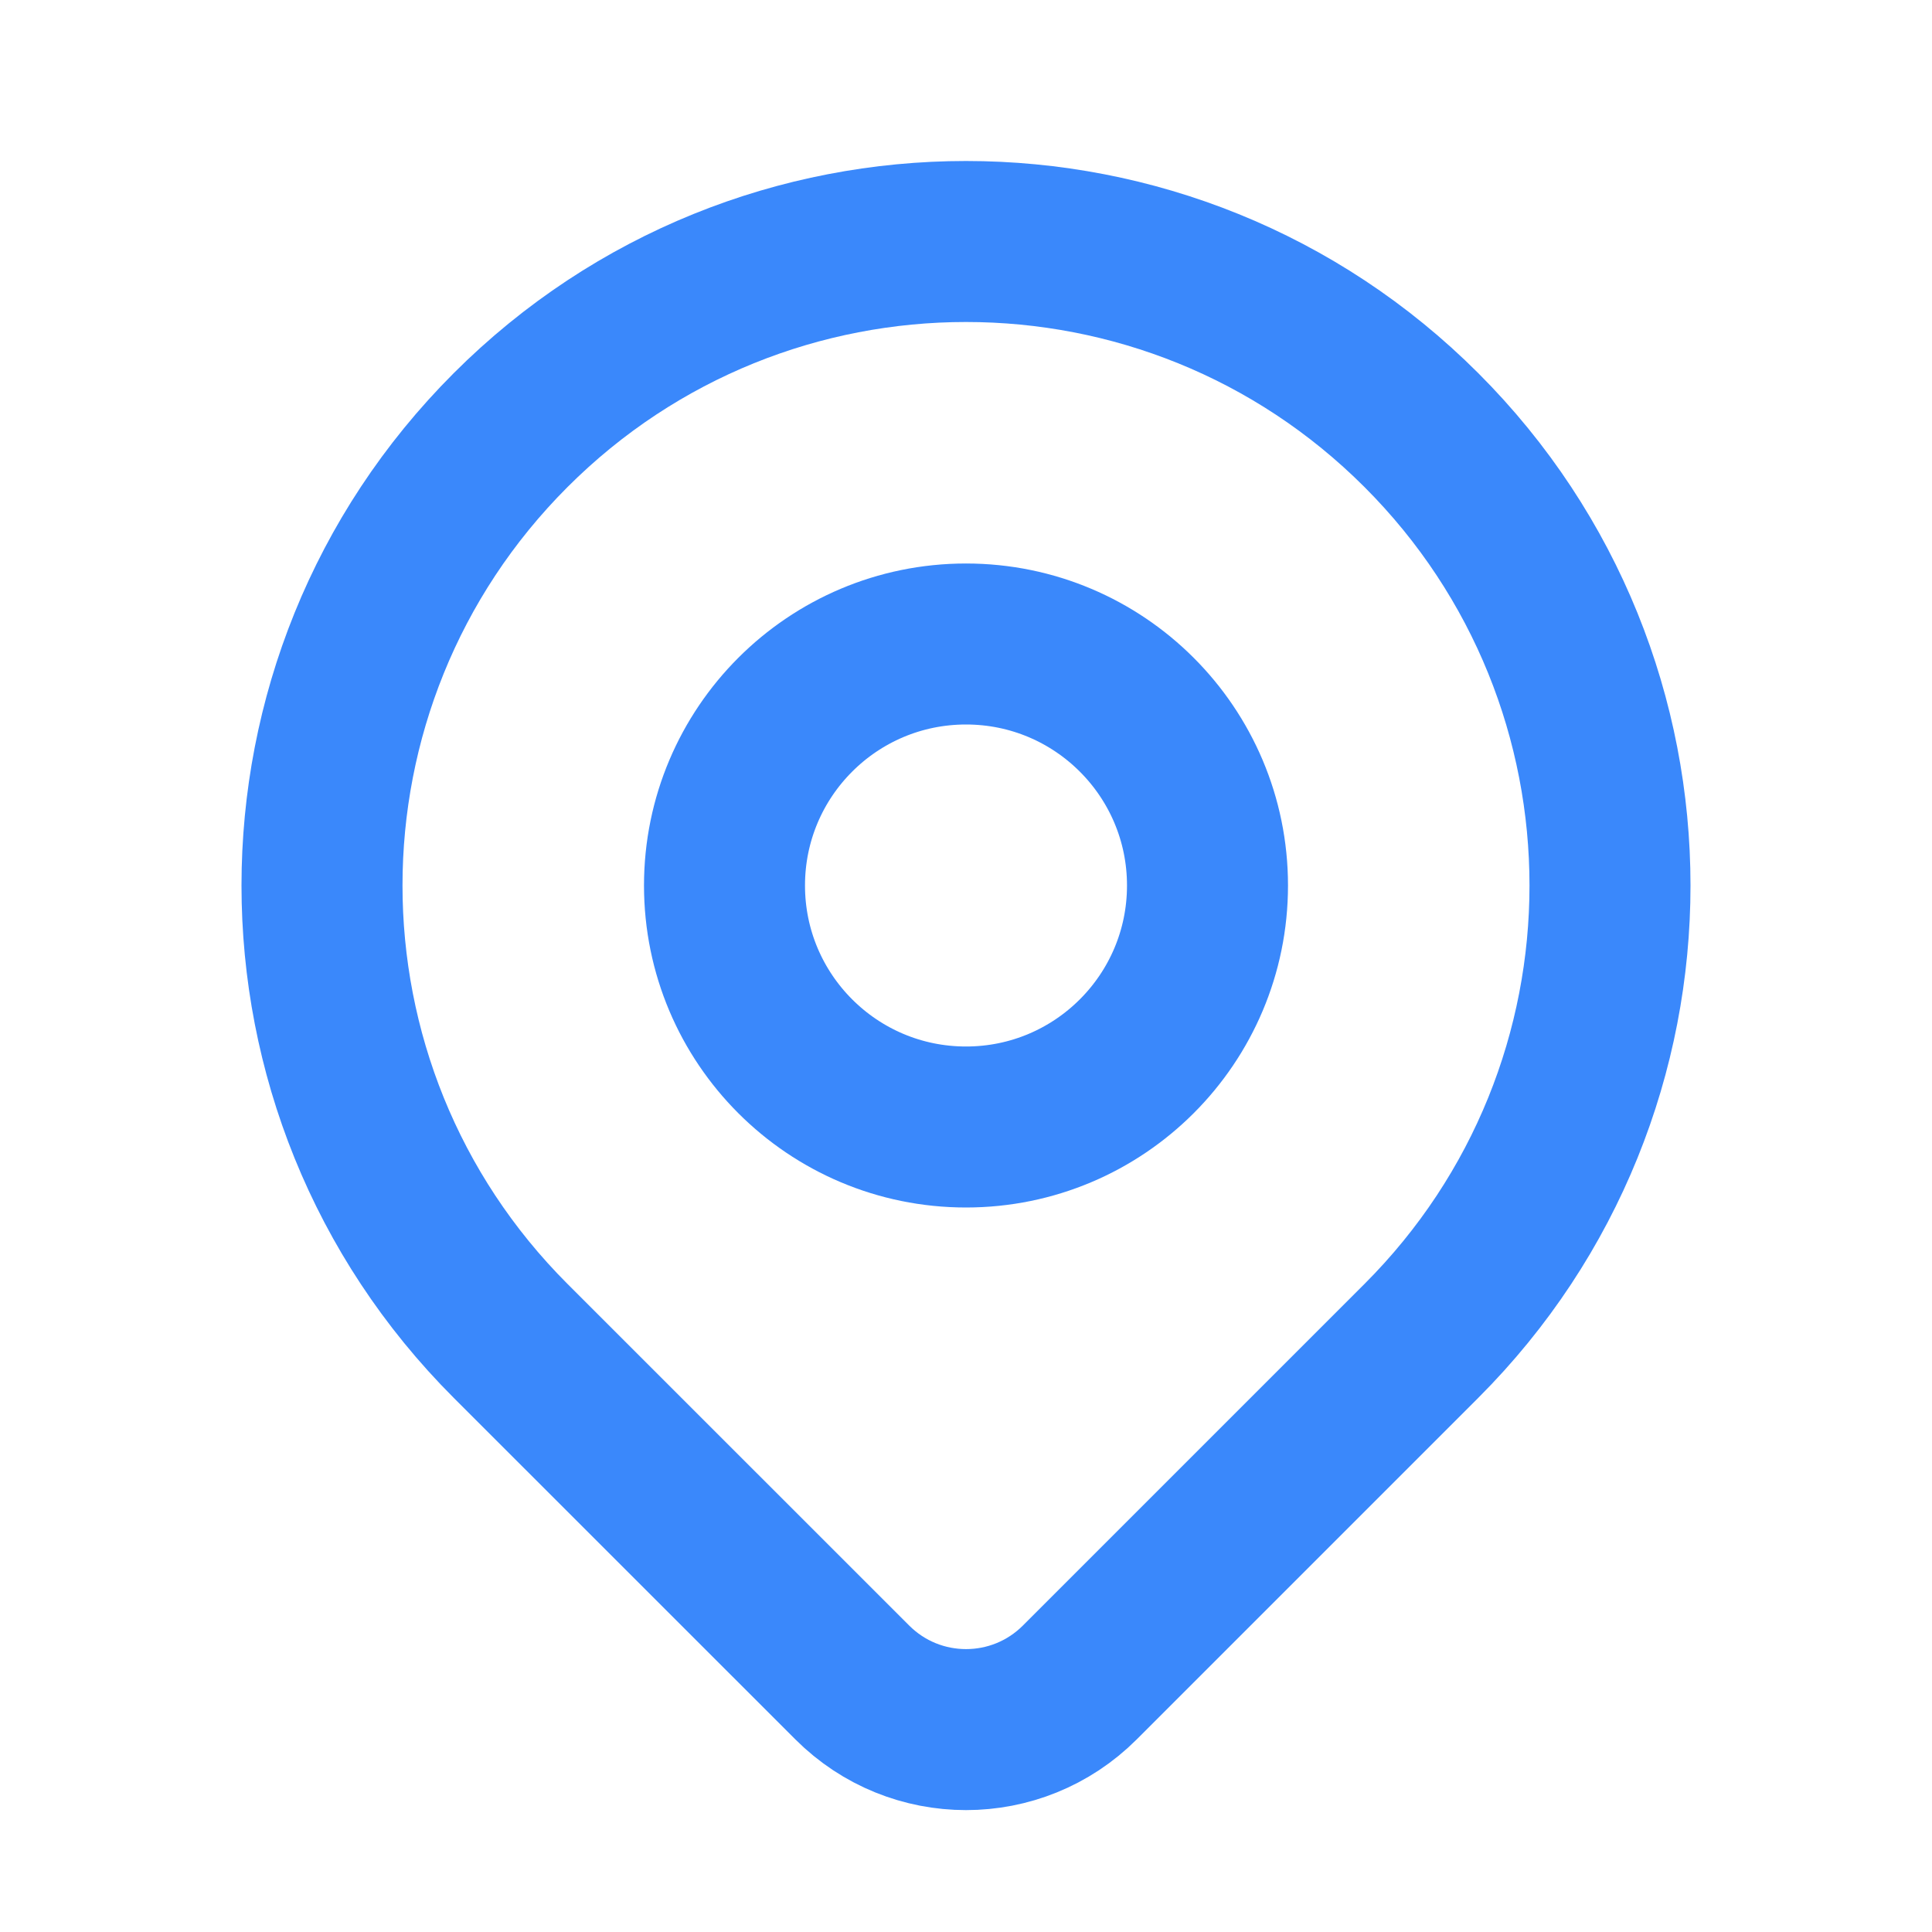 <svg width="24" height="24" viewBox="0 0 24 24" fill="none" xmlns="http://www.w3.org/2000/svg">
<path d="M17.657 16.657C16.72 17.593 14.762 19.552 13.414 20.9C12.633 21.681 11.368 21.681 10.587 20.9C9.262 19.576 7.342 17.655 6.343 16.657C3.219 13.533 3.219 8.467 6.343 5.343C9.467 2.219 14.533 2.219 17.657 5.343C20.781 8.467 20.781 13.533 17.657 16.657Z" stroke="#3A88FB" stroke-width="2" stroke-linecap="round" stroke-linejoin="round"/>
<path d="M15 11C15 12.657 13.657 14 12 14C10.343 14 9 12.657 9 11C9 9.343 10.343 8 12 8C13.657 8 15 9.343 15 11Z" stroke="#3A88FB" stroke-width="2" stroke-linecap="round" stroke-linejoin="round"/>
</svg>
